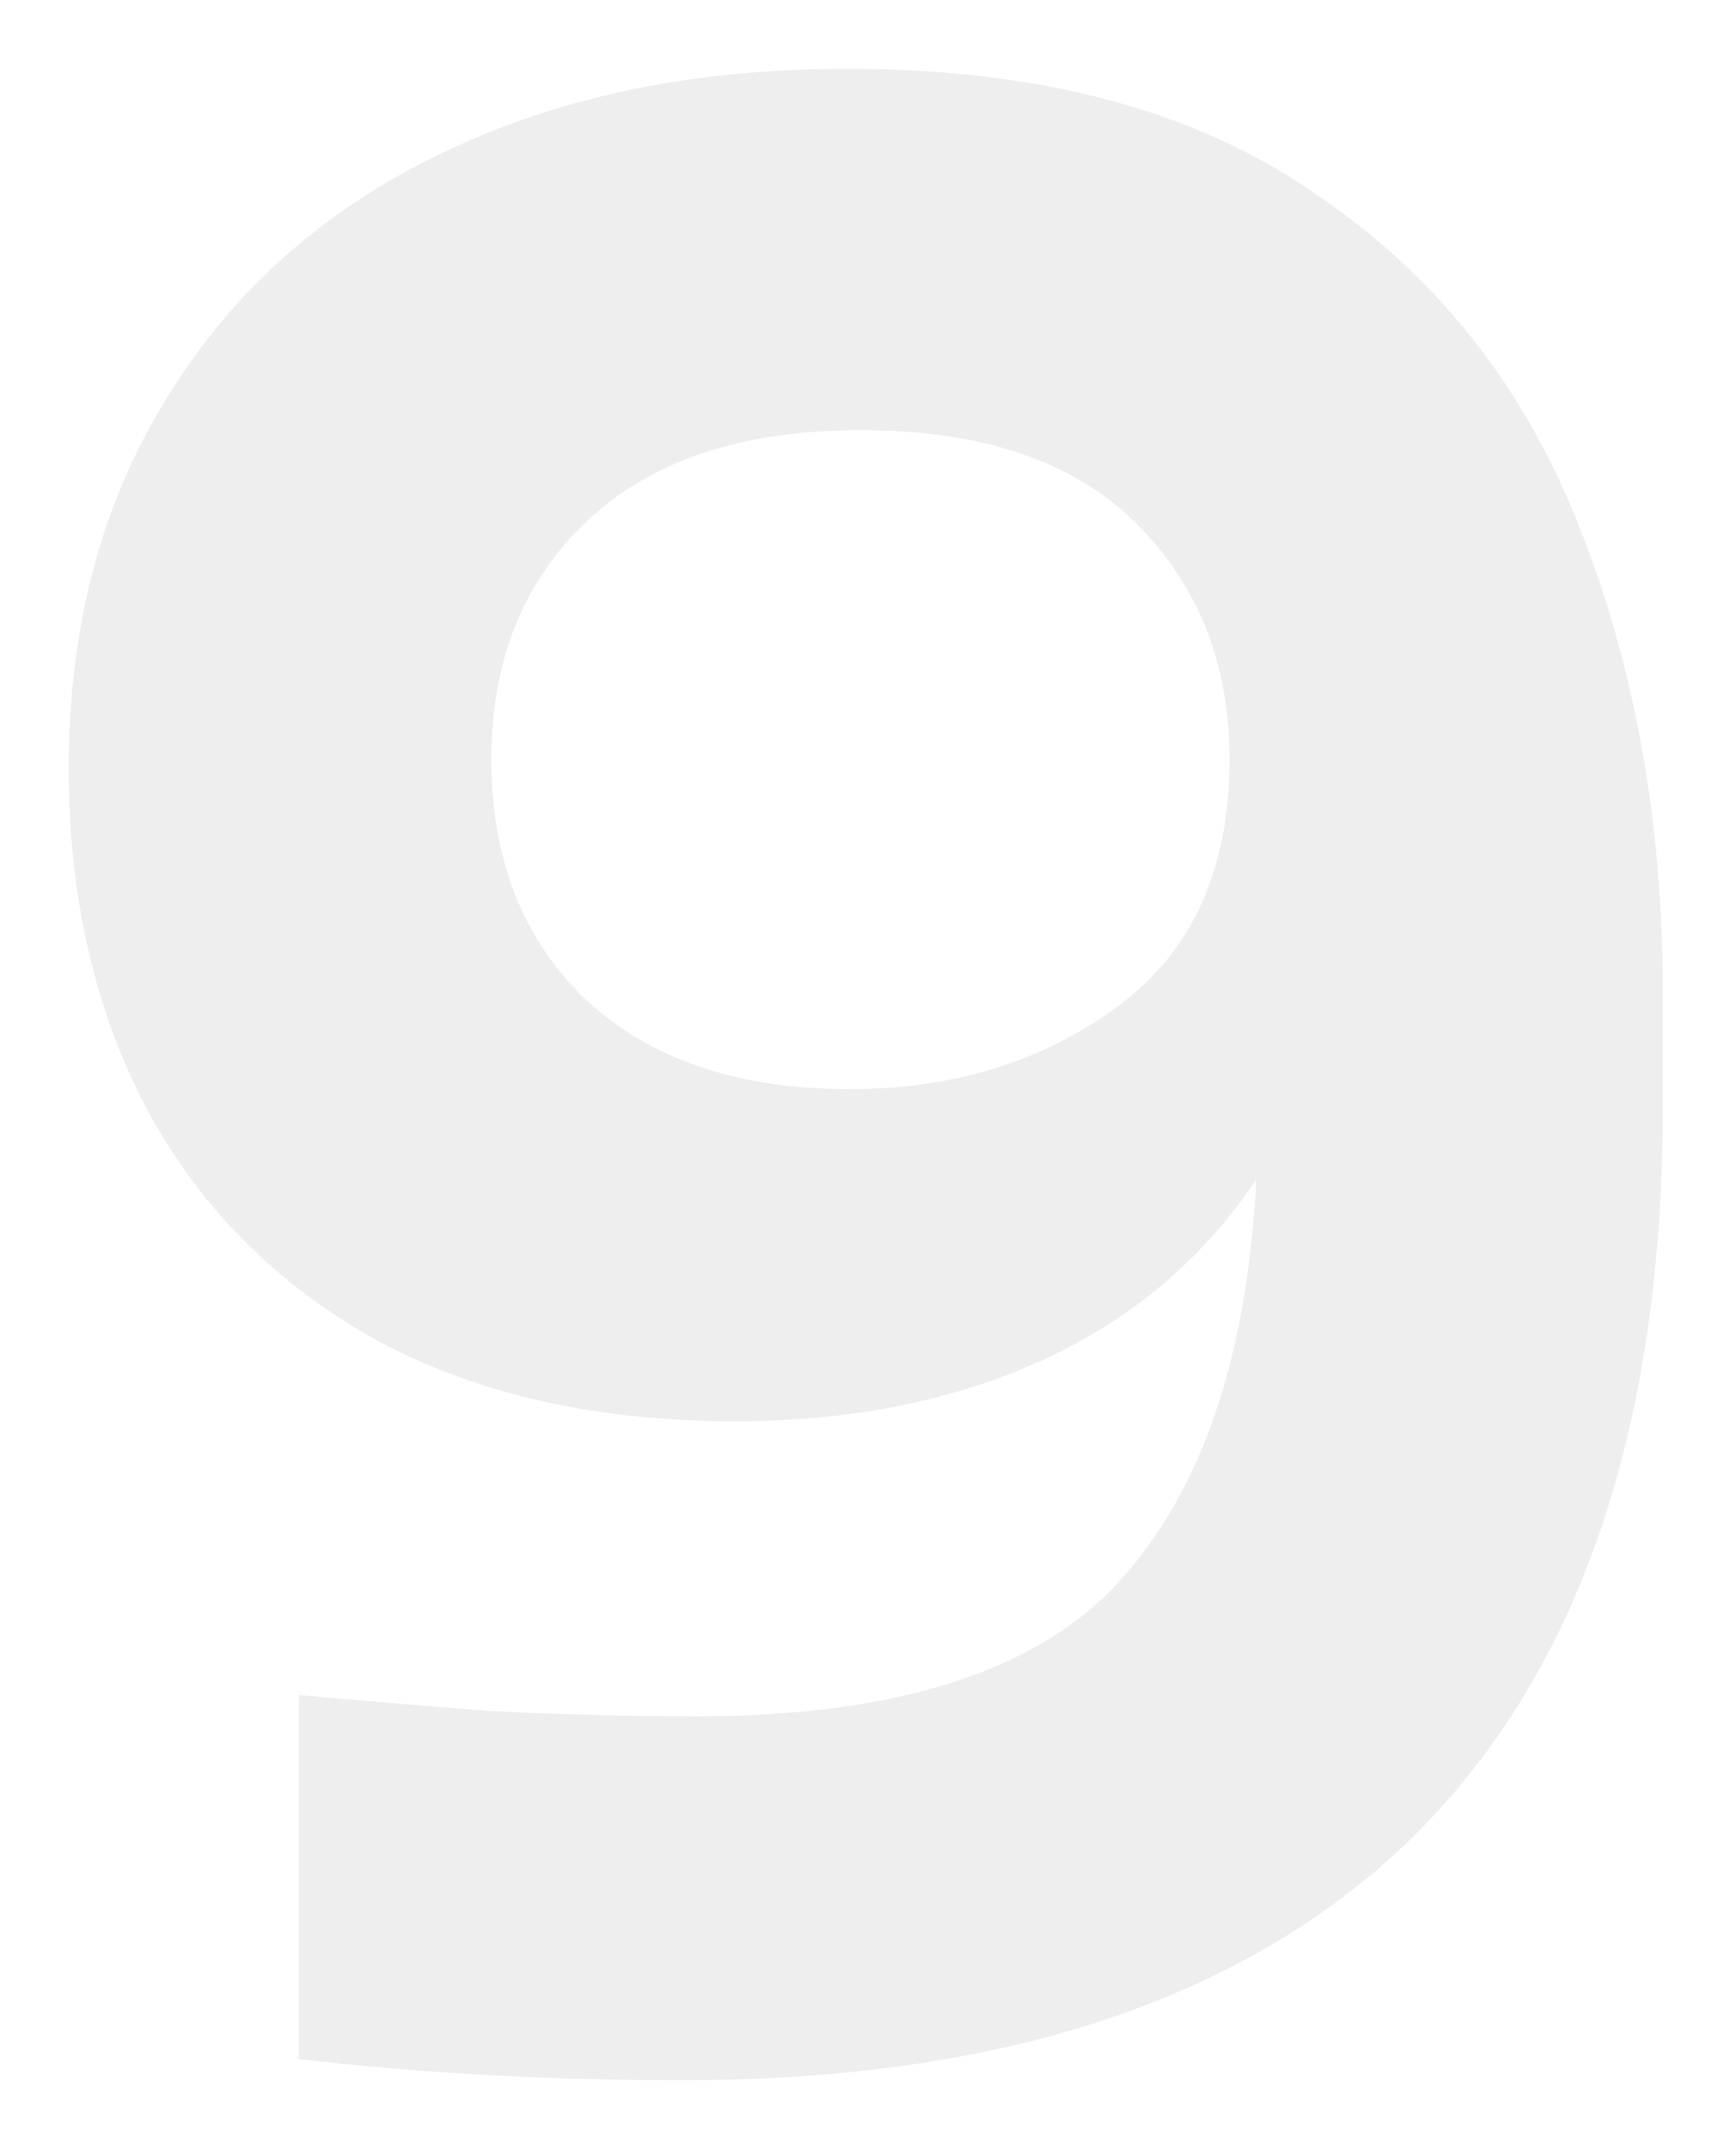 <svg width="101" height="125" viewBox="0 0 101 125" fill="none" xmlns="http://www.w3.org/2000/svg">
<g filter="url(#filter0_d)">
<path d="M49.283 0C60.487 0 69.564 2.421 76.514 7.264C83.569 12.004 88.704 18.495 91.92 26.738C95.136 34.879 96.744 43.894 96.744 53.786V60.277C96.744 79.03 91.92 93.198 82.272 102.781C72.624 112.26 58.412 117 39.635 117C35.796 117 32.01 116.897 28.275 116.691C24.541 116.485 20.91 116.176 17.383 115.764V94.589C20.806 94.898 24.489 95.207 28.431 95.516C32.373 95.723 36.419 95.826 40.569 95.826C52.187 95.826 60.383 93.198 65.155 87.943C69.927 82.688 72.572 74.909 73.091 64.605C69.979 69.242 65.829 72.745 60.642 75.115C55.455 77.485 49.49 78.67 42.747 78.67C34.759 78.67 27.86 77.124 22.051 74.033C16.241 70.839 11.78 66.408 8.668 60.741C5.556 54.971 4 48.273 4 40.649C4 32.509 5.867 25.399 9.602 19.32C13.337 13.137 18.576 8.398 25.319 5.1C32.166 1.7 40.154 0 49.283 0ZM50.061 21.02C43.214 21.02 37.923 22.771 34.188 26.275C30.454 29.778 28.587 34.415 28.587 40.185C28.587 45.955 30.402 50.592 34.033 54.095C37.767 57.598 42.903 59.35 49.438 59.35C55.455 59.35 60.642 57.753 64.999 54.559C69.356 51.365 71.535 46.573 71.535 40.185C71.535 34.621 69.719 30.036 66.089 26.429C62.458 22.823 57.115 21.02 50.061 21.02Z" fill="#EEEEEE"/>
</g>
<defs>
<filter id="filter0_d" x="0" y="0" width="100.744" height="125" filterUnits="userSpaceOnUse" color-interpolation-filters="sRGB">
<feFlood flood-opacity="0" result="BackgroundImageFix"/>
<feColorMatrix in="SourceAlpha" type="matrix" values="0 0 0 0 0 0 0 0 0 0 0 0 0 0 0 0 0 0 127 0"/>
<feOffset dy="4"/>
<feGaussianBlur stdDeviation="2"/>
<feColorMatrix type="matrix" values="0 0 0 0 0 0 0 0 0 0 0 0 0 0 0 0 0 0 0.25 0"/>
<feBlend mode="normal" in2="BackgroundImageFix" result="effect1_dropShadow"/>
<feBlend mode="normal" in="SourceGraphic" in2="effect1_dropShadow" result="shape"/>
</filter>
</defs>
</svg>

